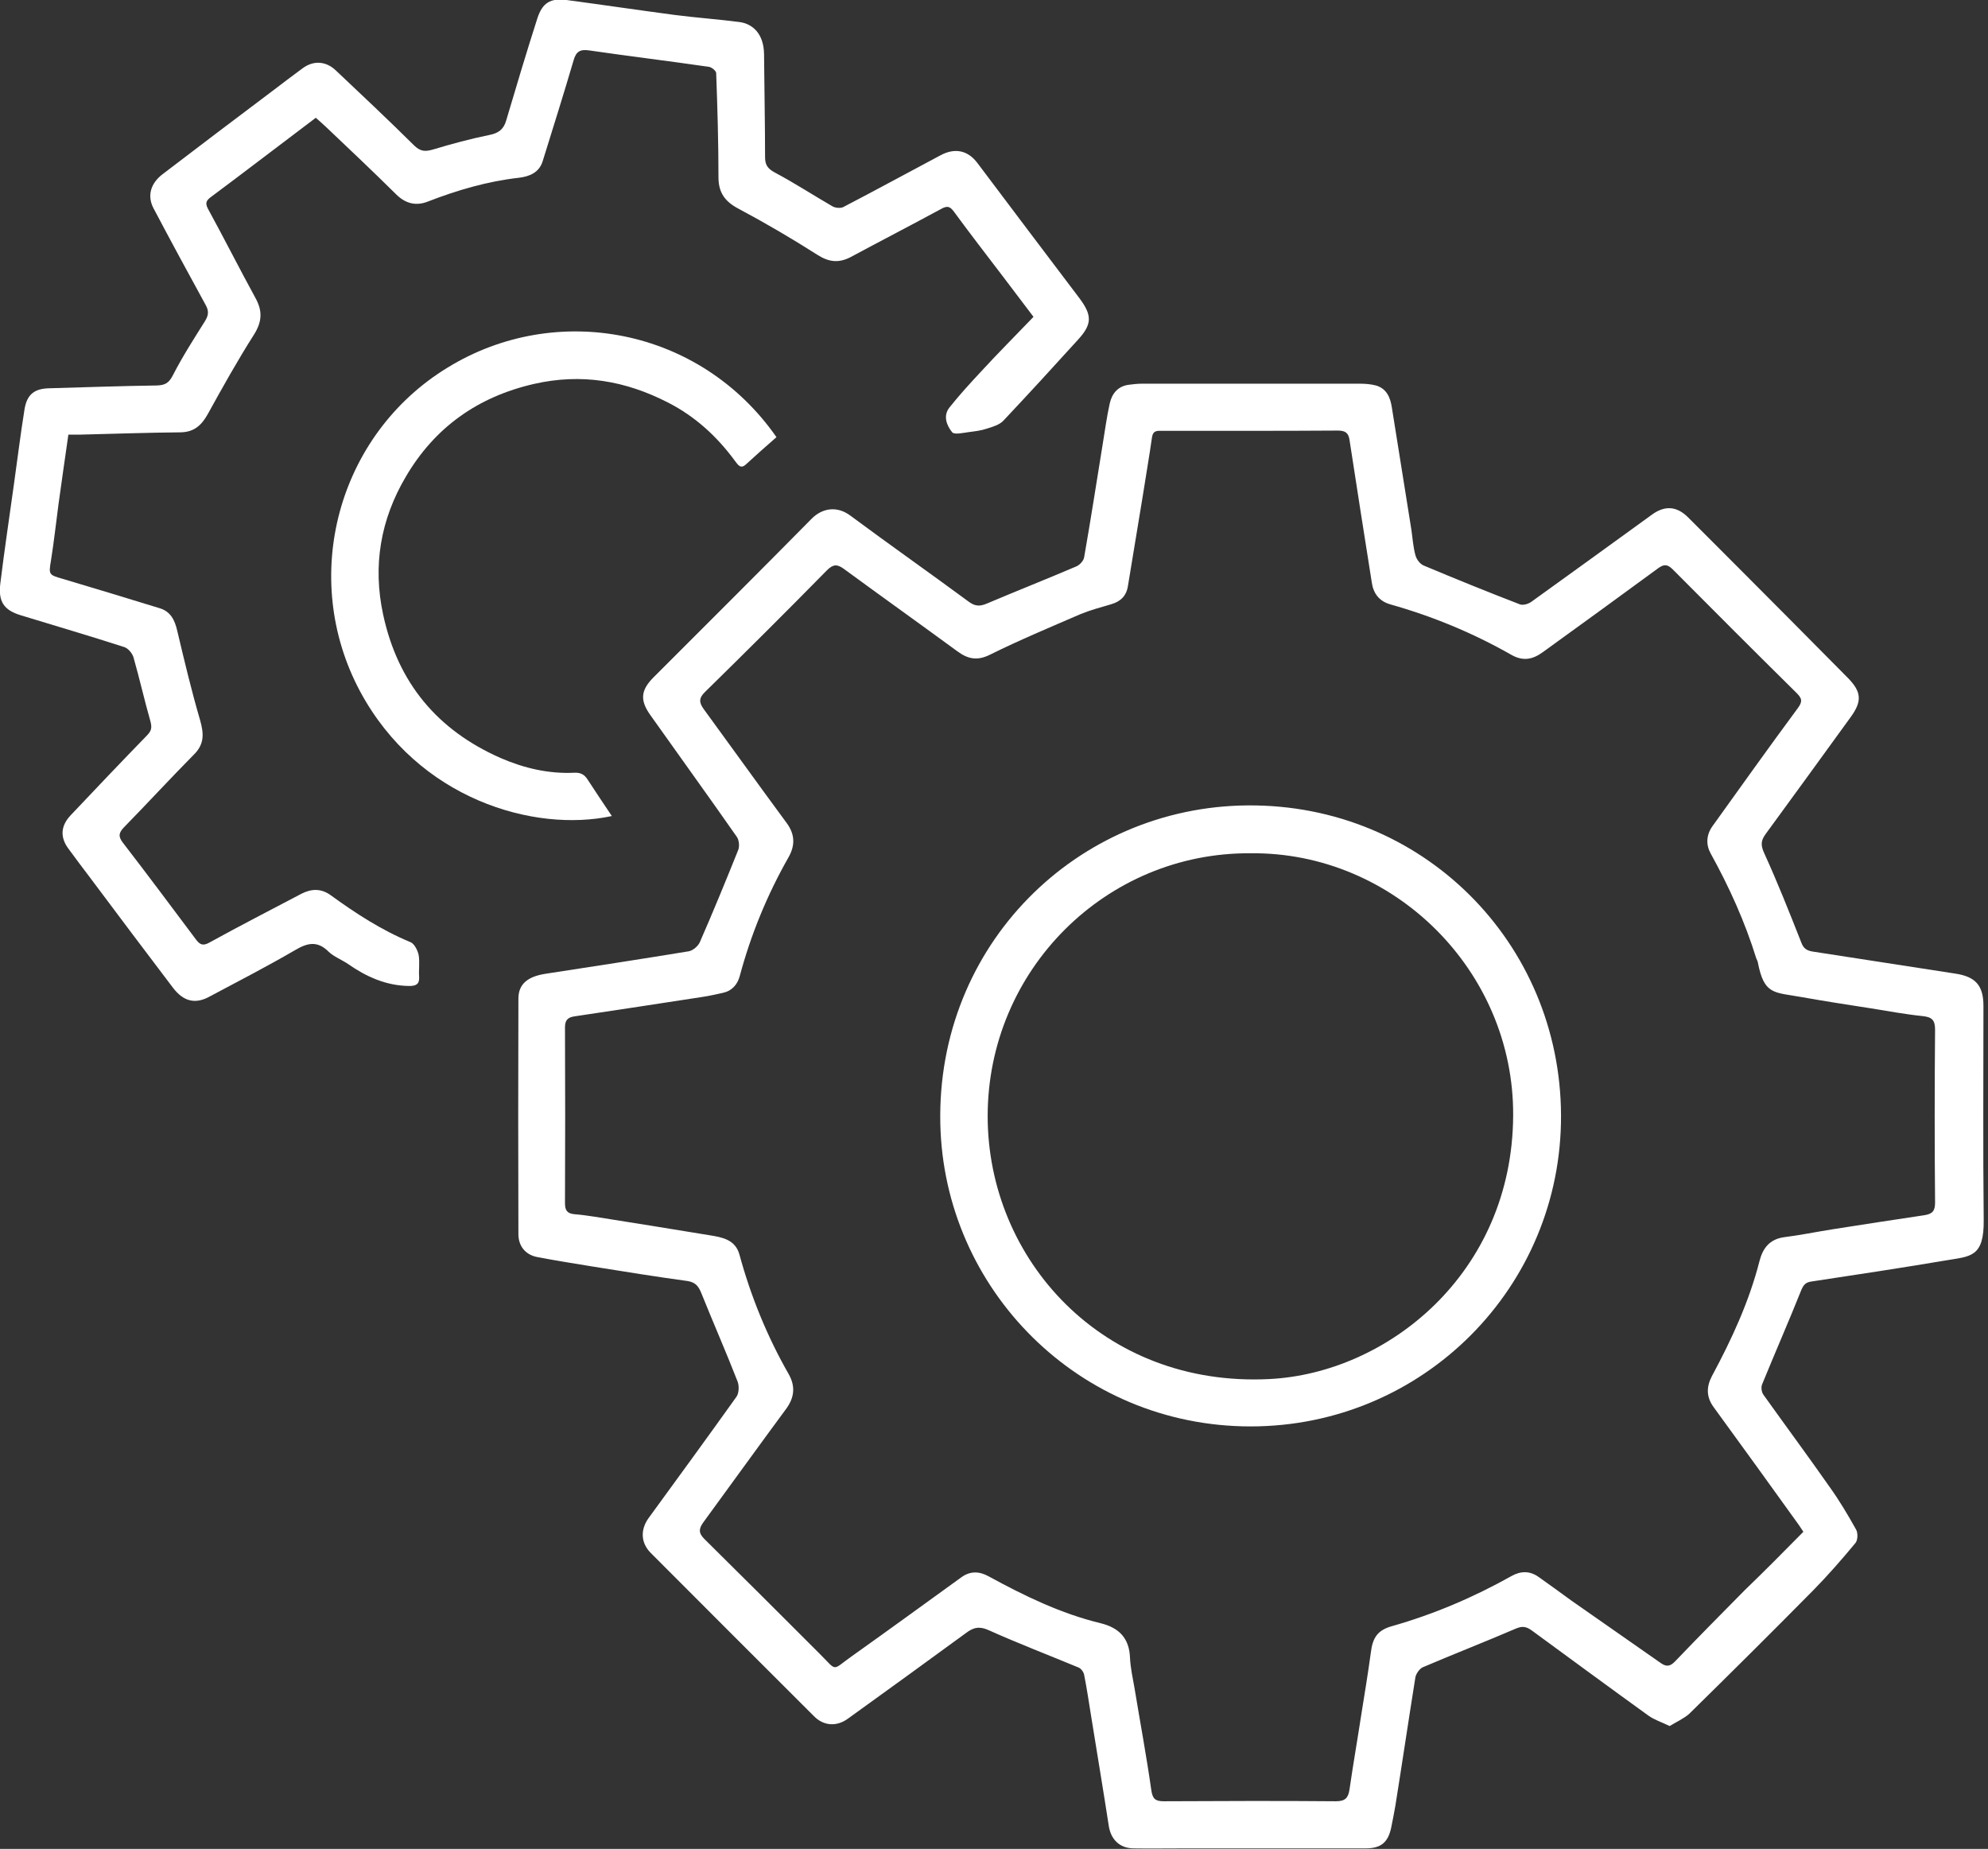 <?xml version="1.0" encoding="utf-8"?>
<!-- Generator: Adobe Illustrator 25.0.1, SVG Export Plug-In . SVG Version: 6.00 Build 0)  -->
<svg version="1.1" id="图层_1" xmlns="http://www.w3.org/2000/svg" xmlns:xlink="http://www.w3.org/1999/xlink" x="0px" y="0px"
	 viewBox="0 0 78.5 73" style="enable-background:new 0 0 78.5 73;" xml:space="preserve">
<rect x="0" y="0" width="78.5" height="73" fill="#333333" stroke="none"/>
<style type="text/css">
	.st0{fill-rule:evenodd;clip-rule:evenodd;fill:#FFFFFF;}
</style>
<g>
	<g>
		<path class="st0" d="M65.93,68.15c-0.33-0.16-0.62-0.25-0.85-0.42c-1.54-1.11-3.06-2.23-4.59-3.35c-0.22-0.16-0.38-0.19-0.65-0.07
			c-1.21,0.52-2.44,1-3.66,1.52c-0.13,0.06-0.26,0.25-0.29,0.39c-0.27,1.69-0.52,3.38-0.79,5.07c-0.05,0.3-0.11,0.59-0.17,0.89
			c-0.13,0.58-0.41,0.8-1.01,0.8c-2.4,0-4.8,0-7.2,0c-0.66,0-1.32,0.01-1.97,0c-0.55-0.01-0.89-0.36-0.97-0.9
			c-0.22-1.43-0.46-2.86-0.69-4.29c-0.09-0.55-0.17-1.11-0.28-1.66c-0.02-0.11-0.12-0.25-0.22-0.29c-1.18-0.49-2.38-0.95-3.54-1.47
			c-0.37-0.17-0.61-0.12-0.91,0.11c-1.55,1.13-3.1,2.26-4.66,3.38c-0.44,0.32-0.95,0.29-1.33-0.09c-2.15-2.15-4.31-4.3-6.45-6.45
			c-0.4-0.4-0.42-0.92-0.09-1.38c1.16-1.59,2.32-3.18,3.47-4.79c0.1-0.14,0.11-0.42,0.05-0.59c-0.46-1.18-0.97-2.34-1.44-3.51
			c-0.11-0.27-0.23-0.42-0.54-0.47c-1.24-0.17-2.49-0.37-3.73-0.57c-0.74-0.12-1.49-0.24-2.22-0.38c-0.45-0.09-0.73-0.43-0.73-0.9
			c-0.01-3.1-0.01-6.2,0-9.3c0-0.57,0.36-0.87,1.06-0.98c1.89-0.29,3.78-0.58,5.67-0.89c0.16-0.03,0.36-0.2,0.43-0.35
			c0.53-1.21,1.03-2.43,1.52-3.65c0.06-0.15,0.03-0.39-0.05-0.51c-1.13-1.62-2.29-3.22-3.43-4.83c-0.4-0.57-0.37-0.96,0.12-1.46
			c2.09-2.09,4.18-4.17,6.26-6.28c0.43-0.43,1.01-0.51,1.53-0.12c1.55,1.15,3.13,2.26,4.69,3.41c0.25,0.18,0.44,0.17,0.7,0.06
			c1.18-0.5,2.37-0.97,3.54-1.47c0.13-0.06,0.28-0.22,0.3-0.36c0.26-1.48,0.49-2.97,0.73-4.45c0.09-0.54,0.16-1.08,0.28-1.62
			c0.09-0.4,0.33-0.69,0.77-0.74c0.16-0.02,0.33-0.04,0.49-0.04c2.88,0,5.76,0,8.64,0c0.2,0,0.42,0.02,0.61,0.07
			c0.42,0.12,0.57,0.47,0.63,0.87c0.26,1.61,0.51,3.21,0.77,4.82c0.05,0.34,0.07,0.68,0.16,1.01c0.04,0.16,0.18,0.35,0.33,0.41
			c1.26,0.53,2.52,1.04,3.79,1.53c0.12,0.05,0.34-0.01,0.46-0.1c1.59-1.14,3.17-2.29,4.76-3.44c0.51-0.37,0.98-0.34,1.43,0.11
			c1.34,1.34,2.68,2.68,4.02,4.03c0.76,0.77,1.53,1.54,2.29,2.31c0.54,0.55,0.56,0.92,0.11,1.54c-1.12,1.54-2.23,3.08-3.36,4.62
			c-0.19,0.26-0.2,0.44-0.06,0.75c0.53,1.16,1,2.35,1.47,3.54c0.09,0.24,0.22,0.31,0.44,0.35c1.88,0.29,3.75,0.58,5.63,0.87
			c0.81,0.12,1.12,0.47,1.12,1.28c0,2.81-0.02,5.62,0.01,8.44c0.02,1.49-0.53,1.44-1.46,1.6c-1.78,0.3-3.56,0.57-5.35,0.84
			c-0.21,0.03-0.3,0.12-0.39,0.33c-0.5,1.25-1.04,2.48-1.55,3.73c-0.05,0.12-0.02,0.32,0.06,0.42c0.87,1.22,1.76,2.42,2.62,3.65
			c0.38,0.53,0.71,1.09,1.03,1.66c0.08,0.14,0.07,0.43-0.03,0.54c-0.53,0.64-1.08,1.27-1.66,1.86c-1.62,1.64-3.25,3.26-4.89,4.87
			C66.5,67.85,66.21,67.98,65.93,68.15z M71.21,60.48c-0.08-0.11-0.12-0.19-0.18-0.27c-1.12-1.56-2.24-3.11-3.37-4.66
			c-0.29-0.4-0.28-0.8-0.06-1.22c0.78-1.45,1.47-2.94,1.88-4.55c0.13-0.5,0.4-0.85,0.96-0.93c0.64-0.08,1.27-0.21,1.9-0.31
			c1.22-0.19,2.43-0.38,3.65-0.56c0.32-0.05,0.42-0.17,0.42-0.5c-0.02-2.28-0.02-4.55,0-6.83c0-0.38-0.13-0.49-0.48-0.53
			c-0.69-0.07-1.38-0.2-2.07-0.31c-0.91-0.14-1.81-0.28-2.71-0.44c-1.11-0.2-1.49-0.08-1.74-1.38c-0.01-0.05-0.04-0.1-0.06-0.15
			c-0.45-1.45-1.07-2.82-1.8-4.14c-0.19-0.34-0.18-0.73,0.07-1.08c1.12-1.56,2.23-3.12,3.37-4.66c0.2-0.27,0.16-0.39-0.05-0.6
			c-1.64-1.62-3.27-3.25-4.89-4.88c-0.22-0.22-0.36-0.2-0.58-0.04c-1.51,1.11-3.03,2.21-4.55,3.31c-0.4,0.29-0.78,0.37-1.25,0.1
			c-1.51-0.86-3.11-1.52-4.78-1.99c-0.44-0.13-0.66-0.44-0.72-0.85c-0.3-1.88-0.59-3.75-0.88-5.63c-0.04-0.3-0.18-0.38-0.47-0.38
			c-1.23,0.01-2.47,0.01-3.7,0.01c-1.08,0-2.17,0-3.25,0c-0.17,0-0.34-0.02-0.38,0.25c-0.11,0.78-0.25,1.57-0.37,2.35
			c-0.19,1.17-0.39,2.35-0.58,3.52c-0.06,0.4-0.29,0.62-0.67,0.73c-0.41,0.12-0.82,0.23-1.21,0.39c-1.2,0.52-2.4,1.02-3.57,1.6
			c-0.5,0.25-0.87,0.17-1.28-0.13c-1.49-1.09-3-2.17-4.49-3.26c-0.26-0.19-0.42-0.19-0.67,0.06c-1.59,1.62-3.2,3.22-4.81,4.8
			c-0.25,0.24-0.24,0.42-0.05,0.68c1.09,1.49,2.17,3,3.27,4.49c0.34,0.46,0.34,0.9,0.07,1.37c-0.84,1.48-1.48,3.04-1.92,4.68
			c-0.09,0.33-0.3,0.58-0.66,0.66c-0.27,0.06-0.53,0.12-0.8,0.16c-1.69,0.26-3.38,0.52-5.07,0.77c-0.26,0.04-0.37,0.15-0.37,0.43
			c0.01,2.32,0.01,4.64,0,6.95c0,0.27,0.08,0.4,0.36,0.43c0.27,0.02,0.54,0.06,0.81,0.1c1.51,0.24,3.02,0.48,4.53,0.73
			c0.5,0.08,1.03,0.17,1.19,0.77c0.45,1.65,1.09,3.22,1.94,4.71c0.27,0.47,0.24,0.92-0.1,1.38c-1.1,1.49-2.18,2.99-3.27,4.48
			c-0.17,0.24-0.2,0.41,0.04,0.65c1.53,1.51,3.05,3.03,4.57,4.55c0.7,0.7,0.45,0.65,1.26,0.08c1.45-1.03,2.89-2.08,4.33-3.12
			c0.35-0.25,0.71-0.23,1.07-0.03c1.41,0.77,2.85,1.47,4.42,1.85c0.73,0.18,1.13,0.59,1.16,1.36c0.02,0.41,0.11,0.81,0.18,1.21
			c0.22,1.34,0.47,2.67,0.66,4.01c0.05,0.36,0.16,0.45,0.5,0.45c2.26-0.01,4.52-0.02,6.79,0c0.38,0,0.49-0.14,0.54-0.48
			c0.14-0.97,0.31-1.94,0.46-2.92c0.13-0.82,0.27-1.65,0.38-2.47c0.07-0.58,0.26-0.88,0.82-1.04c1.66-0.47,3.23-1.14,4.73-1.98
			c0.37-0.21,0.73-0.21,1.07,0.03c0.43,0.3,0.86,0.62,1.29,0.93c1.18,0.83,2.37,1.65,3.55,2.48c0.23,0.16,0.38,0.11,0.56-0.08
			c0.91-0.95,1.83-1.88,2.75-2.81C69.69,62.02,70.44,61.26,71.21,60.48z"/>
	</g>
	<g>
		<path class="st0" d="M40.81,12.51c-0.42-0.55-0.82-1.08-1.22-1.61c-0.64-0.84-1.29-1.68-1.92-2.54c-0.15-0.2-0.25-0.25-0.49-0.12
			C36,8.88,34.8,9.5,33.61,10.14c-0.47,0.25-0.86,0.22-1.32-0.07c-1.02-0.65-2.06-1.26-3.13-1.83C28.63,7.96,28.37,7.61,28.37,7
			c0-1.37-0.04-2.74-0.09-4.11c0-0.09-0.17-0.23-0.28-0.25c-1.58-0.23-3.16-0.42-4.74-0.65c-0.35-0.05-0.51,0.04-0.61,0.39
			c-0.39,1.33-0.81,2.66-1.22,3.98c-0.14,0.46-0.53,0.61-0.95,0.66c-1.24,0.14-2.43,0.49-3.59,0.94c-0.46,0.18-0.87,0.08-1.23-0.27
			c-0.92-0.91-1.86-1.8-2.8-2.69c-0.12-0.11-0.24-0.22-0.39-0.35c-0.78,0.59-1.54,1.17-2.31,1.75C9.55,6.86,8.95,7.32,8.34,7.77
			C8.15,7.91,8.09,8.01,8.21,8.24c0.64,1.17,1.24,2.36,1.88,3.53c0.28,0.51,0.26,0.93-0.06,1.44c-0.65,1.02-1.24,2.08-1.82,3.13
			c-0.25,0.45-0.54,0.72-1.08,0.73c-1.31,0.01-2.63,0.06-3.94,0.09c-0.15,0-0.3,0-0.49,0C2.56,18.1,2.44,19,2.31,19.91
			c-0.1,0.75-0.18,1.49-0.3,2.24c-0.09,0.53-0.08,0.55,0.45,0.7c1.28,0.38,2.56,0.77,3.83,1.16c0.45,0.13,0.61,0.47,0.71,0.9
			c0.28,1.18,0.56,2.36,0.9,3.52c0.15,0.53,0.18,0.95-0.25,1.37c-0.93,0.94-1.83,1.92-2.75,2.86c-0.21,0.22-0.24,0.36-0.05,0.61
			c0.98,1.27,1.94,2.56,2.9,3.84c0.14,0.18,0.26,0.25,0.51,0.11c1.2-0.66,2.42-1.29,3.64-1.93c0.39-0.2,0.77-0.22,1.15,0.05
			c0.99,0.72,2.02,1.39,3.16,1.86c0.15,0.06,0.28,0.32,0.32,0.5c0.05,0.28,0,0.58,0.02,0.86c0.02,0.3-0.12,0.37-0.39,0.37
			c-0.91-0.01-1.69-0.36-2.42-0.87c-0.25-0.17-0.55-0.28-0.76-0.48c-0.44-0.44-0.83-0.36-1.32-0.07c-1.1,0.64-2.24,1.23-3.37,1.83
			C7.72,39.66,7.25,39.55,6.83,39c-1.1-1.45-2.2-2.91-3.29-4.37c-0.28-0.37-0.56-0.74-0.83-1.11c-0.34-0.45-0.32-0.9,0.07-1.32
			c1.01-1.07,2.02-2.13,3.04-3.18c0.17-0.18,0.18-0.31,0.12-0.54c-0.24-0.84-0.43-1.69-0.67-2.53c-0.05-0.16-0.21-0.35-0.36-0.4
			c-1.36-0.44-2.73-0.84-4.1-1.26c-0.65-0.2-0.88-0.53-0.8-1.23c0.16-1.32,0.36-2.63,0.54-3.94c0.14-0.99,0.26-1.98,0.42-2.97
			c0.1-0.59,0.4-0.81,0.99-0.82c1.41-0.04,2.82-0.09,4.23-0.11c0.32-0.01,0.48-0.09,0.64-0.41c0.38-0.74,0.83-1.44,1.27-2.14
			c0.14-0.23,0.15-0.4,0.02-0.63c-0.69-1.26-1.38-2.53-2.05-3.8c-0.27-0.5-0.13-1,0.36-1.37c1.44-1.1,2.88-2.19,4.33-3.28
			c0.39-0.3,0.78-0.59,1.17-0.88c0.43-0.33,0.93-0.31,1.33,0.07c1.04,0.98,2.08,1.96,3.1,2.97c0.25,0.24,0.44,0.24,0.75,0.15
			c0.73-0.22,1.47-0.42,2.21-0.57c0.36-0.07,0.57-0.22,0.67-0.58c0.4-1.35,0.8-2.69,1.23-4.03c0.2-0.61,0.51-0.8,1.15-0.72
			c1.42,0.19,2.84,0.4,4.27,0.59c0.85,0.11,1.71,0.17,2.56,0.28c0.51,0.07,0.96,0.45,0.97,1.27c0.01,1.36,0.04,2.72,0.04,4.07
			c0,0.32,0.12,0.46,0.4,0.61c0.77,0.41,1.49,0.88,2.25,1.32c0.11,0.07,0.32,0.09,0.43,0.04c1.29-0.67,2.57-1.37,3.85-2.05
			c0.56-0.3,1.07-0.2,1.45,0.3c1.34,1.78,2.68,3.56,4.03,5.34c0.51,0.68,0.51,1.03-0.06,1.65c-0.97,1.07-1.95,2.14-2.94,3.19
			c-0.15,0.16-0.41,0.24-0.64,0.31c-0.23,0.08-0.48,0.11-0.72,0.14c-0.23,0.03-0.57,0.11-0.66,0.01c-0.22-0.27-0.37-0.65-0.11-0.98
			c0.39-0.49,0.81-0.95,1.23-1.4C39.4,13.95,40.1,13.25,40.81,12.51z"/>
	</g>
	<g>
		<path class="st0" d="M30.66,17.26c-0.42,0.37-0.82,0.72-1.21,1.08c-0.21,0.19-0.31,0.01-0.42-0.13c-0.71-0.97-1.57-1.76-2.64-2.31
			c-1.69-0.87-3.43-1.17-5.31-0.74c-2.22,0.51-3.92,1.72-5.06,3.67c-0.99,1.68-1.31,3.5-0.89,5.44c0.58,2.69,2.14,4.56,4.64,5.66
			c0.92,0.4,1.9,0.63,2.91,0.58c0.25-0.01,0.4,0.07,0.53,0.28c0.31,0.48,0.63,0.95,0.95,1.43c-3.07,0.66-7.65-0.66-9.94-4.92
			c-2.41-4.5-0.89-10.14,3.46-12.79C21.95,11.89,27.64,12.93,30.66,17.26z"/>
	</g>
	<g>
		<path class="st0" d="M49.38,56.32c-6.77,0-12.11-5.41-12.25-11.96c-0.15-7.03,5.38-12.51,12.14-12.56
			c6.91-0.05,12.34,5.42,12.37,12.23C61.67,50.81,56.2,56.32,49.38,56.32z M49.38,33.69C43.67,33.65,39,38.3,39,44.07
			c0,5.65,4.54,10.71,11.12,10.38c4.65-0.23,9.6-4.16,9.63-10.41C59.78,38.33,55.04,33.63,49.38,33.69z"/>
	</g>
</g>
</svg>
